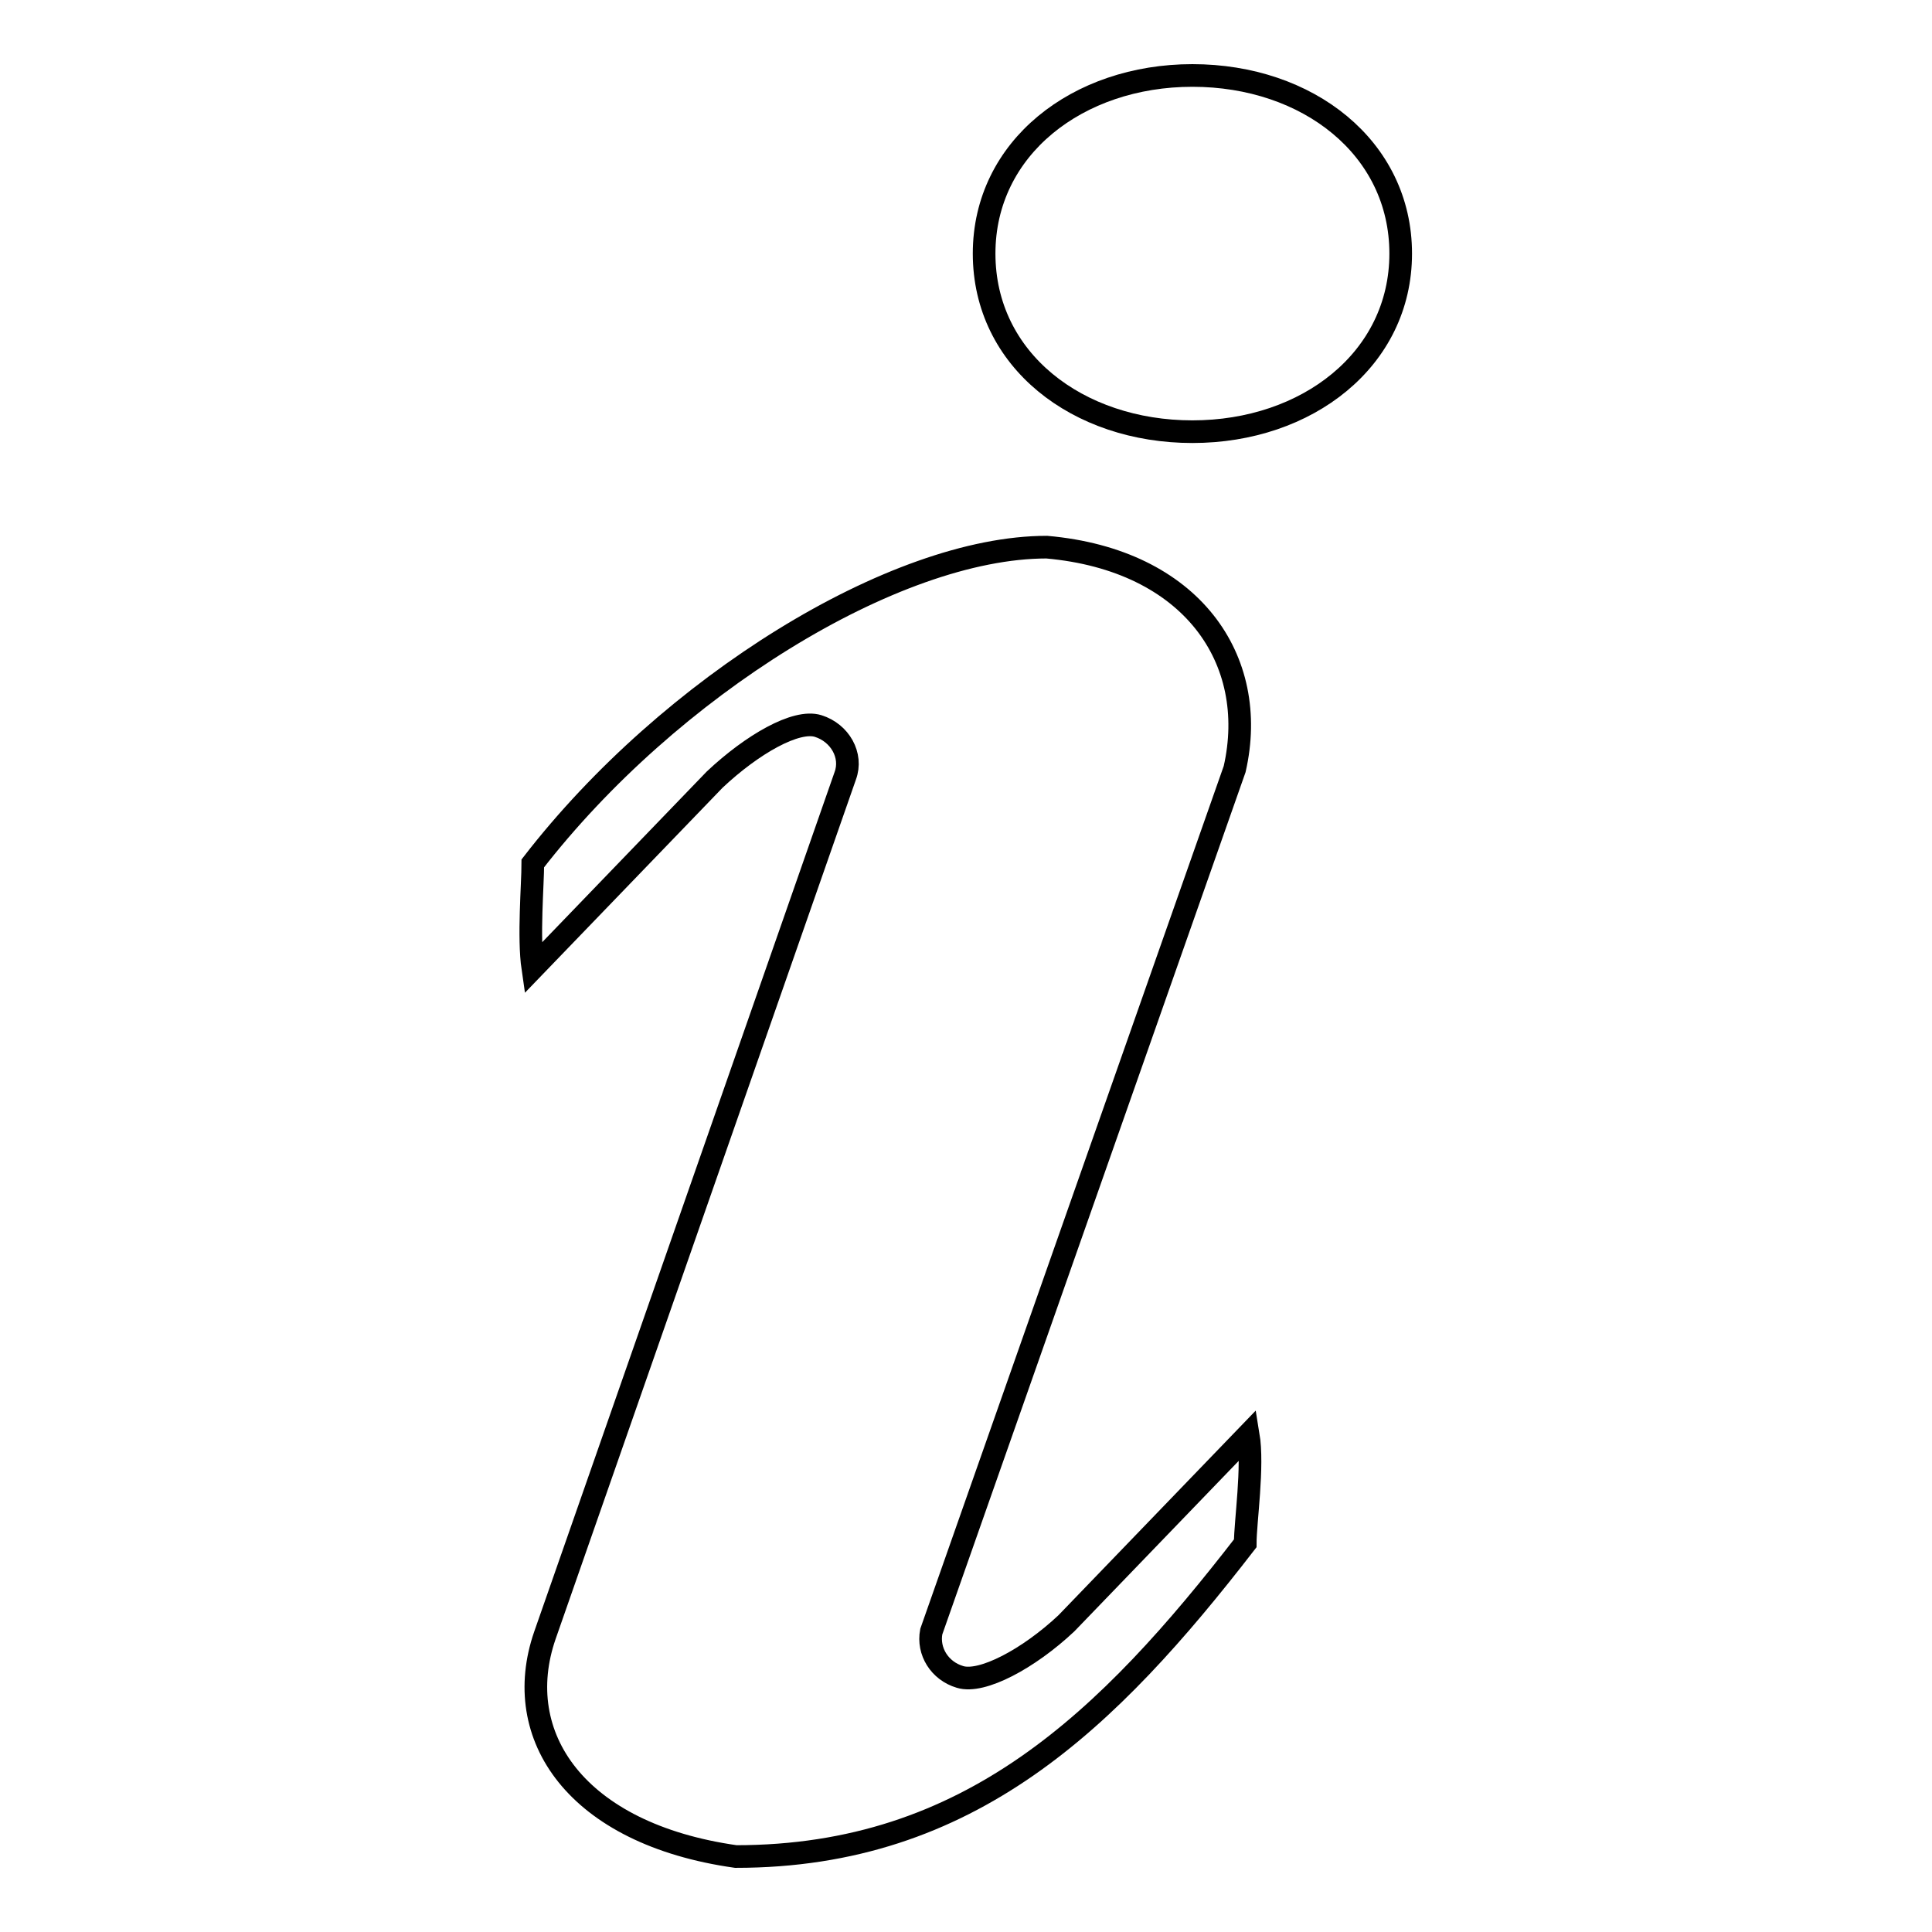 <?xml version="1.0" encoding="utf-8"?>
<!-- Svg Vector Icons : http://www.onlinewebfonts.com/icon -->
<!DOCTYPE svg PUBLIC "-//W3C//DTD SVG 1.1//EN" "http://www.w3.org/Graphics/SVG/1.1/DTD/svg11.dtd">
<svg version="1.1" xmlns="http://www.w3.org/2000/svg" xmlns:xlink="http://www.w3.org/1999/xlink" x="0px" y="0px" viewBox="0 0 256 256" enable-background="new 0 0 256 256" xml:space="preserve">
<g><g><path stroke-width="3" fill-opacity="0" stroke="#000000"  d="M130.4,33.6c0,14.1,12.4,23.6,27.6,23.6c15.2,0,27.6-9.6,27.6-23.6S173.3,10,158,10C142.8,10,130.4,19.6,130.4,33.6z M70.6,114.4c0,2.8-0.6,9.8,0,13.9l24.1-25c5-4.7,10.8-8,13.7-7.1s4.6,3.9,3.6,6.6L72.2,216.7C67.6,230,76.3,243,97.5,246c31,0,49.4-18.1,67.5-41.5c0-2.8,1.1-10.2,0.4-14.4l-24.1,25c-5,4.7-11.2,8-14.1,7.1c-2.7-0.8-4.3-3.4-3.8-6l40.2-114.3c3.3-14.5-5.7-27.7-24.9-29.4C118.5,72.5,88.7,91,70.6,114.4z"/></g></g>
</svg>